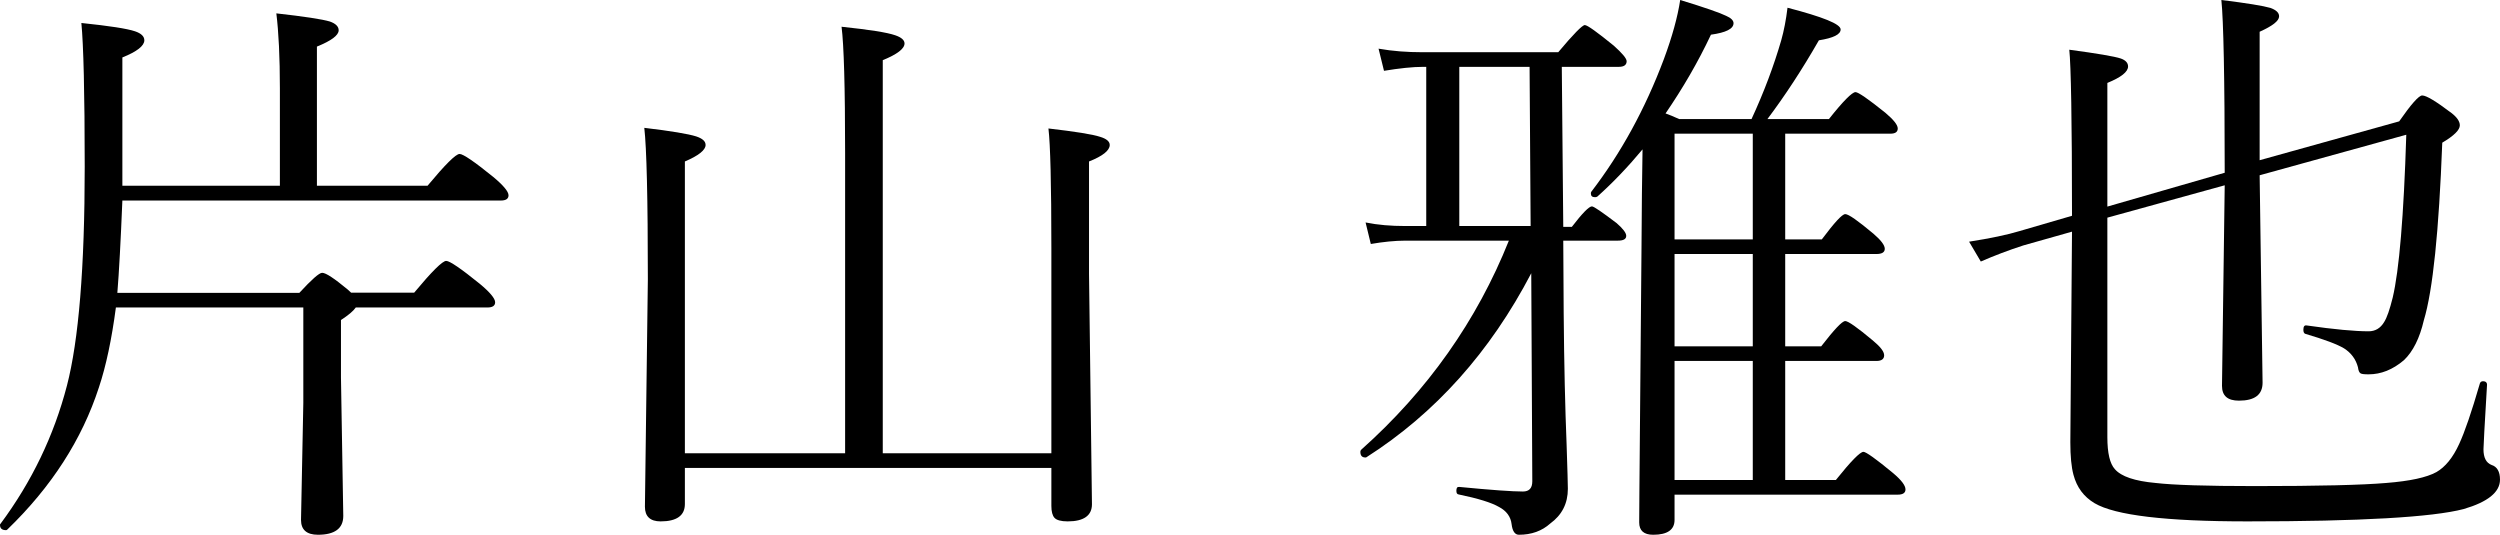 <?xml version="1.0" standalone="no"?>
<!-- Generator: Adobe Fireworks 10, Export SVG Extension by Aaron Beall (http://fireworks.abeall.com) . Version: 0.6.1  -->
<!DOCTYPE svg PUBLIC "-//W3C//DTD SVG 1.1//EN" "http://www.w3.org/Graphics/SVG/1.1/DTD/svg11.dtd">
<svg id="Untitled-%u30DA%u30FC%u30B8%201" viewBox="0 0 374 80" style="background-color:#ffffff00" version="1.1"
	xmlns="http://www.w3.org/2000/svg" xmlns:xlink="http://www.w3.org/1999/xlink" xml:space="preserve"
	x="0px" y="0px" width="374px" height="80px"
>
	<g id="%u30EC%u30A4%u30E4%u30FC%201">
		<g>
			<path d="M 157.285 75.688 C 157.285 76.531 157.442 77.125 157.755 77.469 C 158.068 77.812 158.725 78 159.726 78 C 162.136 78 163.356 77.125 163.356 75.438 L 162.918 40.938 L 162.918 24.156 C 164.984 23.344 166.016 22.5 166.016 21.688 C 166.016 21.156 165.516 20.75 164.577 20.469 C 163.45 20.094 160.884 19.688 156.847 19.219 C 157.129 21.562 157.285 27.531 157.285 37.094 L 157.285 67.812 L 132.062 67.812 L 132.062 9 C 134.221 8.125 135.317 7.281 135.317 6.5 C 135.317 6 134.847 5.594 133.94 5.281 C 132.688 4.844 130.028 4.438 125.897 4 C 126.242 6.688 126.429 13 126.429 22.938 L 126.429 67.812 L 102.458 67.812 L 102.458 24.156 C 104.523 23.281 105.556 22.438 105.556 21.688 C 105.556 21.125 105.087 20.719 104.148 20.406 C 102.959 20.031 100.361 19.594 96.387 19.125 C 96.731 22.125 96.919 29.656 96.919 41.781 L 96.481 75.812 C 96.481 77.25 97.263 78 98.828 78 C 101.237 78 102.458 77.125 102.458 75.406 L 102.458 70 L 157.285 70 L 157.285 75.688 L 157.285 75.688 Z" fill="#000"/>
			<path d="M 283.903 74 C 284.654 74 285.061 73.75 285.061 73.219 C 285.061 72.625 284.435 71.812 283.215 70.781 C 280.649 68.656 279.147 67.594 278.771 67.594 C 278.27 67.594 276.893 69 274.64 71.812 L 267.067 71.812 L 267.067 54 L 280.711 54 C 281.462 54 281.869 53.719 281.869 53.156 C 281.869 52.594 281.306 51.875 280.179 50.938 C 277.863 49 276.486 48.031 276.048 48.031 C 275.579 48.031 274.39 49.312 272.45 51.812 L 267.067 51.812 L 267.067 38 L 280.711 38 C 281.525 38 281.963 37.75 281.963 37.219 C 281.963 36.688 281.4 35.938 280.273 34.969 C 277.957 33.031 276.549 32.031 276.048 32.031 C 275.579 32.031 274.421 33.312 272.543 35.812 L 267.067 35.812 L 267.067 20 L 282.777 20 C 283.528 20 283.903 19.75 283.903 19.219 C 283.903 18.688 283.277 17.906 282.057 16.875 C 279.491 14.812 277.989 13.781 277.582 13.781 C 277.081 13.781 275.736 15.125 273.608 17.812 L 264.407 17.812 C 267.036 14.312 269.602 10.406 272.105 6.031 C 274.265 5.688 275.36 5.156 275.36 4.406 C 275.36 3.594 272.7 2.531 267.411 1.156 C 267.192 2.969 266.879 4.594 266.472 6.031 C 265.377 9.812 263.906 13.75 262.029 17.812 L 251.201 17.812 C 250.387 17.438 249.699 17.156 249.167 16.969 C 251.733 13.219 254.017 9.312 255.958 5.188 C 258.211 4.875 259.337 4.312 259.337 3.469 C 259.337 3.062 258.962 2.688 258.242 2.375 C 257.366 1.938 255.05 1.125 251.357 0 C 250.982 2.5 250.168 5.469 248.916 8.844 C 246.1 16.344 242.47 22.938 238.057 28.688 C 237.995 28.781 237.995 28.875 237.995 28.938 C 237.995 29.312 238.183 29.5 238.621 29.5 C 238.746 29.5 238.871 29.469 238.965 29.406 C 241.343 27.281 243.596 24.906 245.724 22.344 C 245.693 23.875 245.662 26.094 245.631 28.969 C 245.599 32.812 245.568 35.562 245.568 37.188 L 245.255 73.281 C 245.224 75.969 245.224 77.594 245.224 78.156 C 245.224 79.375 245.912 80 247.32 80 C 249.448 80 250.512 79.25 250.512 77.781 L 250.512 74 L 283.903 74 L 283.903 74 ZM 250.512 20 L 262.216 20 L 262.216 35.812 L 250.512 35.812 L 250.512 20 L 250.512 20 ZM 262.216 38 L 262.216 51.812 L 250.512 51.812 L 250.512 38 L 262.216 38 L 262.216 38 ZM 262.216 54 L 262.216 71.812 L 250.512 71.812 L 250.512 54 L 262.216 54 L 262.216 54 ZM 242.188 10 C 242.939 10 243.346 9.719 243.346 9.156 C 243.346 8.75 242.689 7.969 241.437 6.844 C 238.902 4.781 237.463 3.75 237.087 3.75 C 236.712 3.75 235.366 5.125 233.113 7.812 L 212.772 7.812 C 210.518 7.812 208.359 7.656 206.231 7.281 L 207.045 10.594 C 209.329 10.219 211.301 10 212.928 10 L 213.366 10 L 213.366 33.812 L 210.174 33.812 C 208.109 33.812 206.137 33.656 204.291 33.281 L 205.073 36.5 C 206.888 36.188 208.641 36 210.268 36 L 225.727 36 C 220.94 47.969 213.585 58.406 203.634 67.281 C 203.54 67.375 203.509 67.469 203.509 67.594 C 203.509 68.156 203.759 68.438 204.26 68.438 C 204.322 68.438 204.385 68.438 204.416 68.406 C 214.743 61.812 222.942 52.625 229.076 40.875 L 229.232 72 C 229.232 73.031 228.763 73.531 227.824 73.531 C 226.291 73.531 223.13 73.312 218.311 72.844 C 217.998 72.812 217.873 73 217.873 73.406 C 217.873 73.75 217.966 73.938 218.217 73.969 C 221.096 74.562 223.13 75.188 224.257 75.844 C 225.383 76.438 226.009 77.312 226.134 78.406 C 226.26 79.469 226.635 80 227.23 80 C 229.107 80 230.672 79.438 231.924 78.312 C 233.676 77.031 234.552 75.312 234.552 73.125 C 234.552 72.531 234.49 70.344 234.365 66.531 C 234.146 61.062 233.989 54.5 233.927 46.844 L 233.864 36 L 242.032 36 C 242.845 36 243.284 35.781 243.284 35.281 C 243.284 34.844 242.783 34.188 241.844 33.375 C 239.653 31.719 238.433 30.875 238.151 30.875 C 237.713 30.875 236.712 31.906 235.147 33.938 L 233.864 33.938 L 233.645 10 L 242.188 10 L 242.188 10 ZM 218.311 33.812 L 218.311 10 L 228.826 10 L 228.982 33.812 L 218.311 33.812 L 218.311 33.812 Z" fill="#000"/>
			<path d="M 332.817 27.719 L 332.41 57.719 C 332.41 59.219 333.255 59.938 334.945 59.938 C 337.292 59.938 338.481 59.062 338.481 57.25 L 338.043 26.219 L 359.98 20.156 C 359.605 32.312 358.916 40.438 357.946 44.531 C 357.508 46.281 357.101 47.5 356.663 48.188 C 356.1 49.125 355.317 49.562 354.347 49.562 C 352.282 49.562 349.215 49.281 345.084 48.688 C 344.74 48.625 344.584 48.844 344.584 49.344 C 344.584 49.656 344.677 49.875 344.865 49.938 C 347.713 50.781 349.653 51.5 350.686 52.125 C 351.75 52.812 352.438 53.75 352.751 54.938 C 352.814 55.438 352.939 55.719 353.127 55.844 C 353.315 55.969 353.721 56 354.347 56 C 356.194 56 357.946 55.312 359.636 53.875 C 360.982 52.594 361.983 50.594 362.609 47.906 C 363.955 43.438 364.862 34.594 365.363 21.344 C 367.115 20.312 367.991 19.438 367.991 18.75 C 367.991 18.156 367.553 17.531 366.74 16.906 C 364.424 15.156 362.985 14.281 362.359 14.281 C 361.858 14.281 360.7 15.594 358.916 18.156 L 338.043 23.969 L 338.043 4.75 C 339.983 3.875 340.953 3.125 340.953 2.438 C 340.953 1.906 340.515 1.5 339.67 1.188 C 338.606 0.875 336.134 0.469 332.316 0 C 332.629 3 332.817 11.625 332.817 25.844 L 315.261 30.906 L 315.261 12.406 C 317.326 11.562 318.359 10.75 318.359 9.938 C 318.359 9.406 317.983 9 317.264 8.75 C 316.325 8.438 313.759 8 309.565 7.438 C 309.816 9.75 309.972 18.031 309.972 32.281 L 302.149 34.562 C 300.302 35.125 297.767 35.656 294.575 36.156 L 296.328 39.125 C 298.331 38.25 300.459 37.438 302.681 36.719 L 309.972 34.656 L 309.722 66.156 C 309.722 68.25 309.878 69.875 310.191 71.031 C 310.692 72.906 311.725 74.312 313.352 75.281 C 316.419 77.094 324.023 78 336.197 78 C 353.096 78 363.892 77.375 368.555 76.156 C 372.185 75.094 374 73.625 374 71.75 C 374 70.562 373.562 69.812 372.748 69.562 C 371.935 69.25 371.528 68.469 371.528 67.219 C 371.528 66.906 371.684 63.688 372.06 57.562 C 372.06 57.219 371.841 57.031 371.465 57.031 C 371.215 57.031 371.058 57.156 370.996 57.344 C 369.744 61.656 368.711 64.656 367.898 66.406 C 366.959 68.469 365.801 69.875 364.487 70.625 C 363.016 71.438 360.512 71.969 357.007 72.25 C 353.377 72.562 346.837 72.719 337.355 72.719 C 330.094 72.719 325.119 72.562 322.459 72.25 C 319.361 71.969 317.326 71.281 316.387 70.188 C 315.637 69.375 315.261 67.781 315.261 65.406 L 315.261 32.562 L 332.817 27.719 L 332.817 27.719 Z" fill="#000"/>
			<path d="M 18.307 8.594 C 20.498 7.719 21.593 6.844 21.593 6.031 C 21.593 5.438 21.123 5 20.216 4.688 C 19.027 4.281 16.367 3.875 12.173 3.438 C 12.486 6.656 12.674 13.844 12.674 24.969 C 12.674 40.031 11.767 50.938 10.014 57.688 C 8.074 65.156 4.757 72.062 0.063 78.375 C 0 78.406 0 78.469 0 78.531 C 0 79.031 0.282 79.312 0.907 79.312 C 0.97 79.312 1.033 79.281 1.095 79.219 C 7.698 72.844 12.267 65.75 14.802 57.938 C 15.866 54.75 16.711 50.75 17.337 46 L 31.263 46 L 45.377 46 L 45.377 60.281 L 45.032 77.781 C 45.032 79.25 45.877 80 47.567 80 C 50.071 80 51.354 79.062 51.354 77.188 L 51.009 56.469 L 51.009 47.875 C 52.117 47.152 52.861 46.53 53.224 46 L 57.925 46 L 71.319 46 L 72.915 46 C 73.666 46 74.073 45.75 74.073 45.219 C 74.073 44.656 73.291 43.719 71.789 42.469 C 68.972 40.188 67.282 39.031 66.75 39.031 C 66.187 39.031 64.591 40.625 61.962 43.781 L 52.523 43.78 L 51.98 43.281 C 50.008 41.656 48.756 40.812 48.193 40.812 C 47.755 40.812 46.628 41.812 44.782 43.812 L 17.556 43.812 C 17.806 40.75 18.057 36.125 18.307 30 L 74.918 30 C 75.669 30 76.076 29.75 76.076 29.219 C 76.076 28.656 75.294 27.719 73.791 26.469 C 70.975 24.188 69.285 23.031 68.753 23.031 C 68.19 23.031 66.594 24.625 63.965 27.781 L 47.411 27.781 L 47.411 6.969 C 49.57 6.094 50.665 5.281 50.665 4.531 C 50.665 3.969 50.227 3.531 49.351 3.219 C 48.193 2.875 45.533 2.469 41.34 2 C 41.684 4.781 41.871 8.531 41.871 13.219 L 41.871 27.781 L 18.307 27.781 L 18.307 8.594 Z" fill="#000"/>
		</g>
	</g>
</svg>